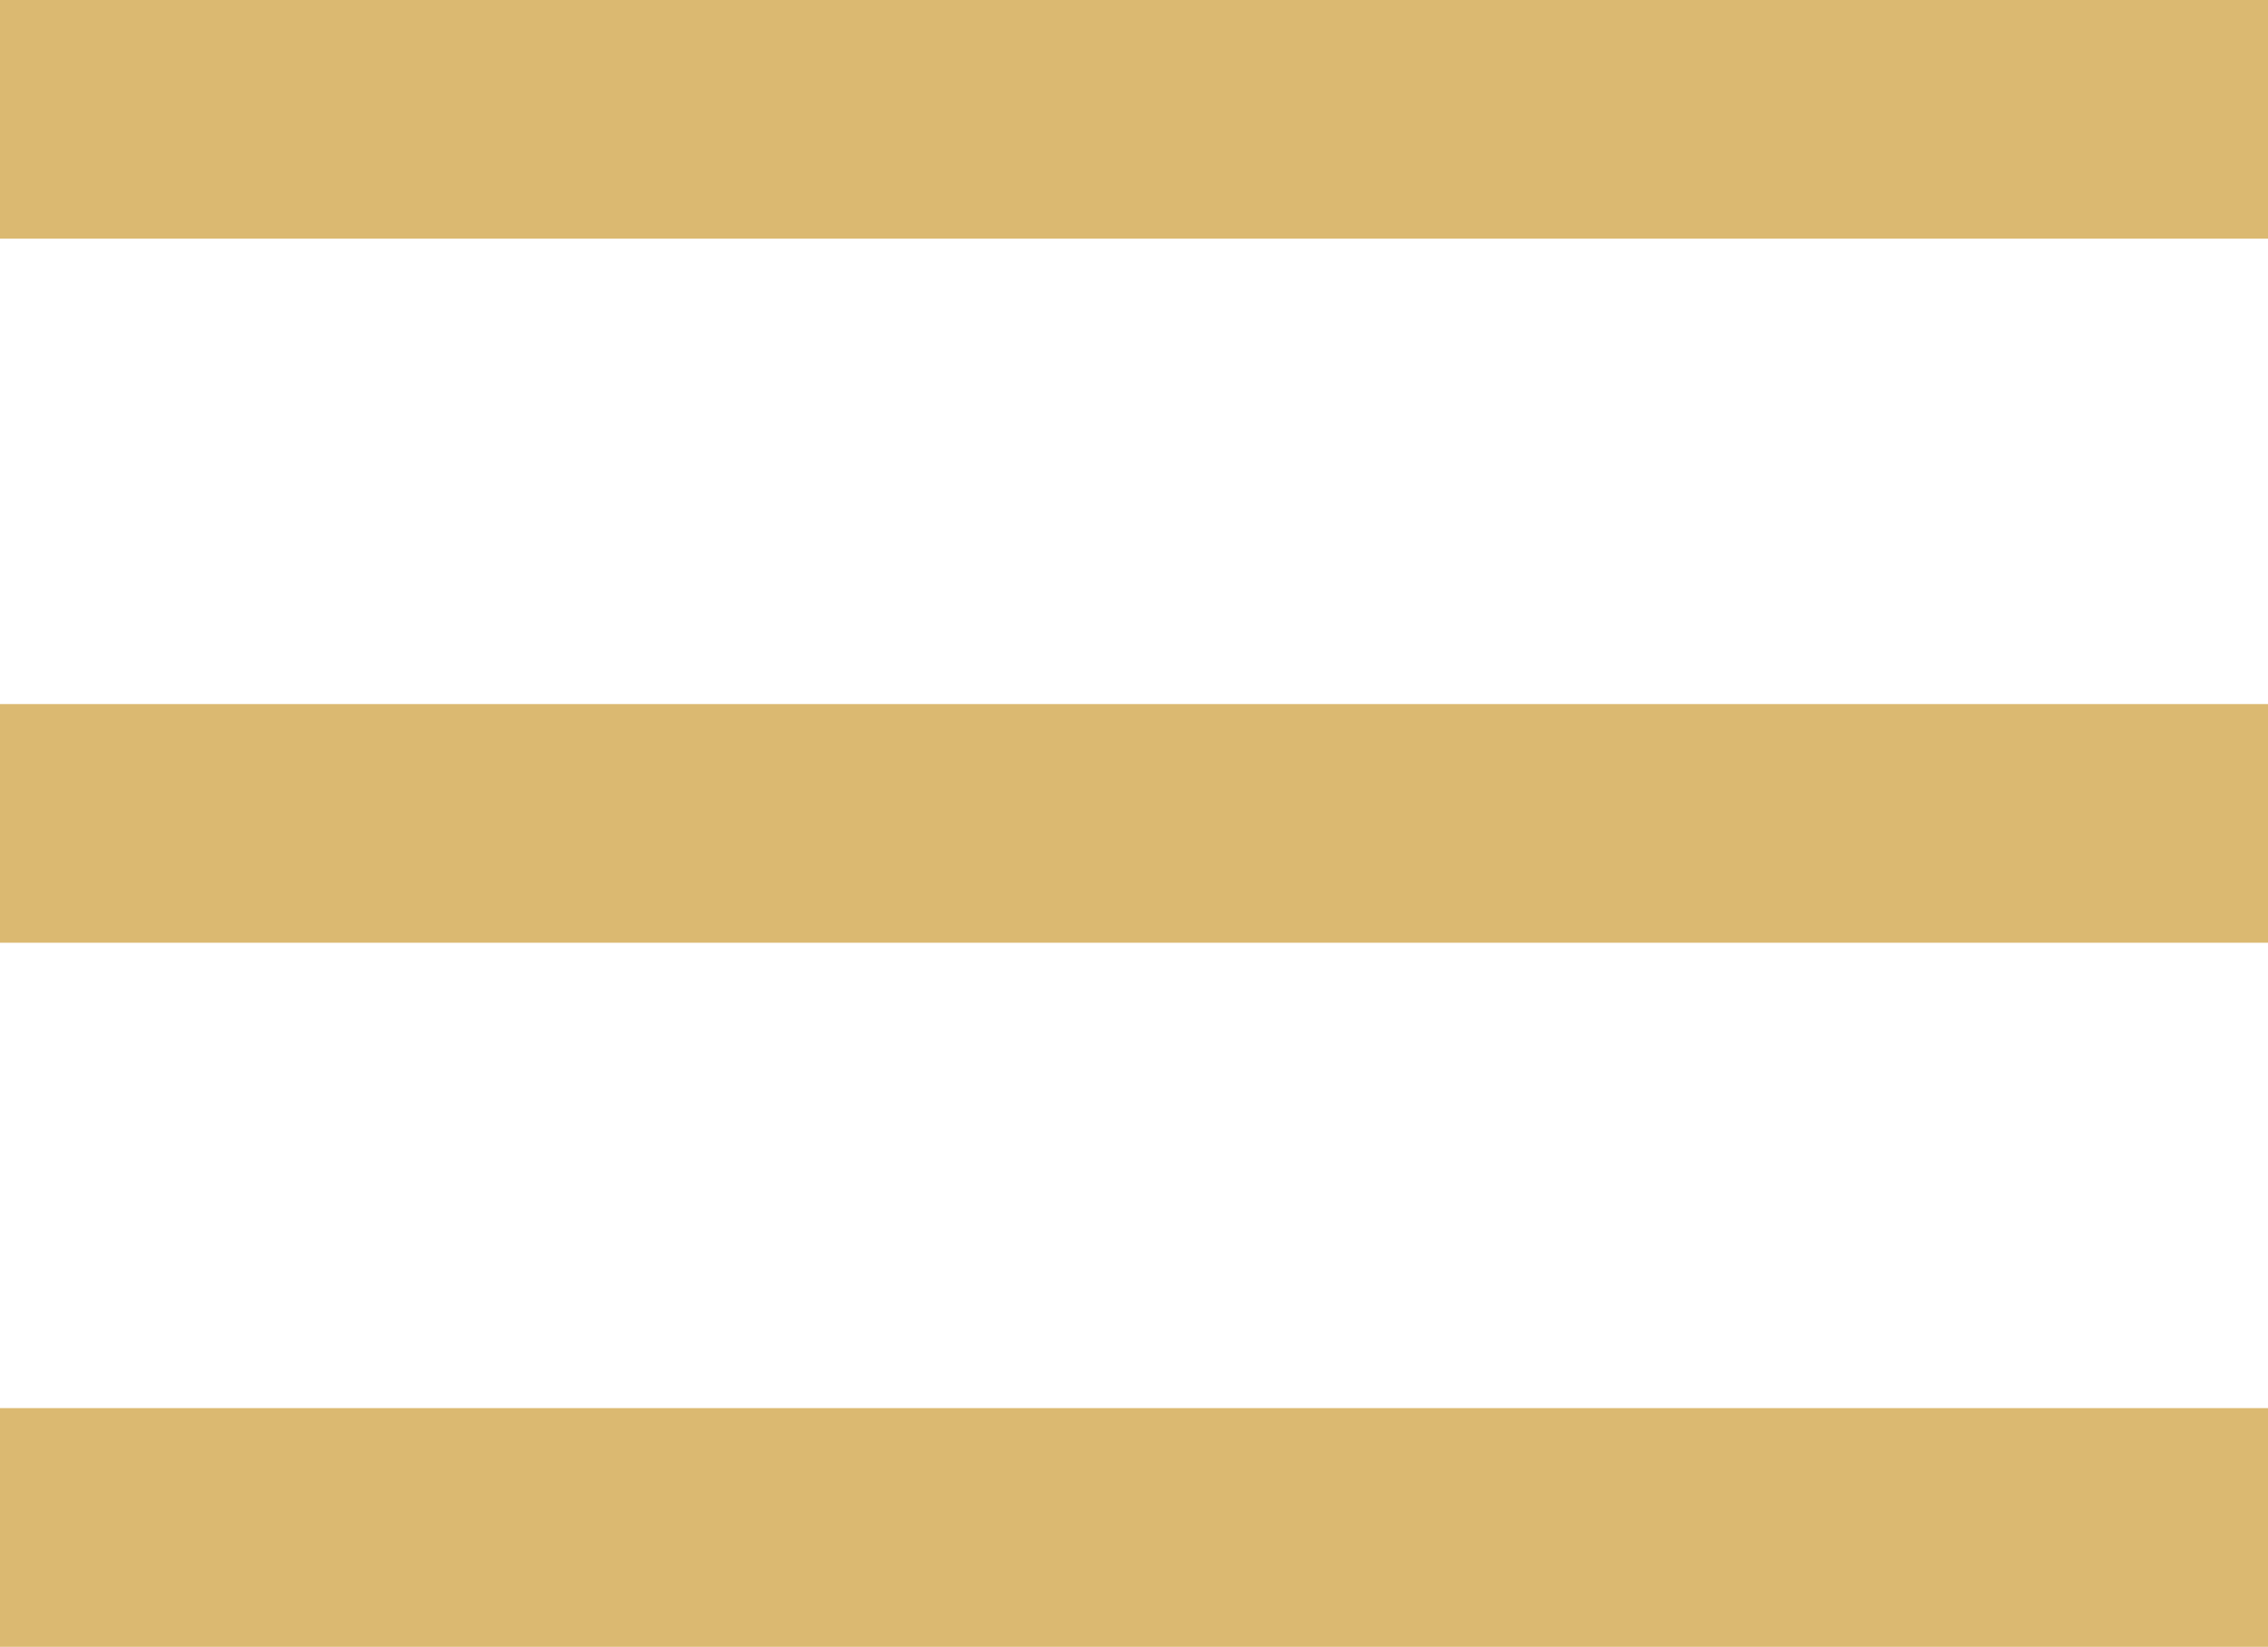 <?xml version="1.0" encoding="utf-8"?>
<!-- Generator: Adobe Illustrator 22.0.1, SVG Export Plug-In . SVG Version: 6.00 Build 0)  -->
<svg version="1.1" id="Camada_1" xmlns="http://www.w3.org/2000/svg" xmlns:xlink="http://www.w3.org/1999/xlink" x="0px" y="0px" viewBox="0 0 19 13.8" xml:space="preserve">
    <rect y="11.8" width="19" height="2" fill="#DBB971" />
    <rect y="5.9" width="19" height="2" fill="#DBB971" />
    <rect width="19" height="2" fill="#DBB971" />
</svg>
